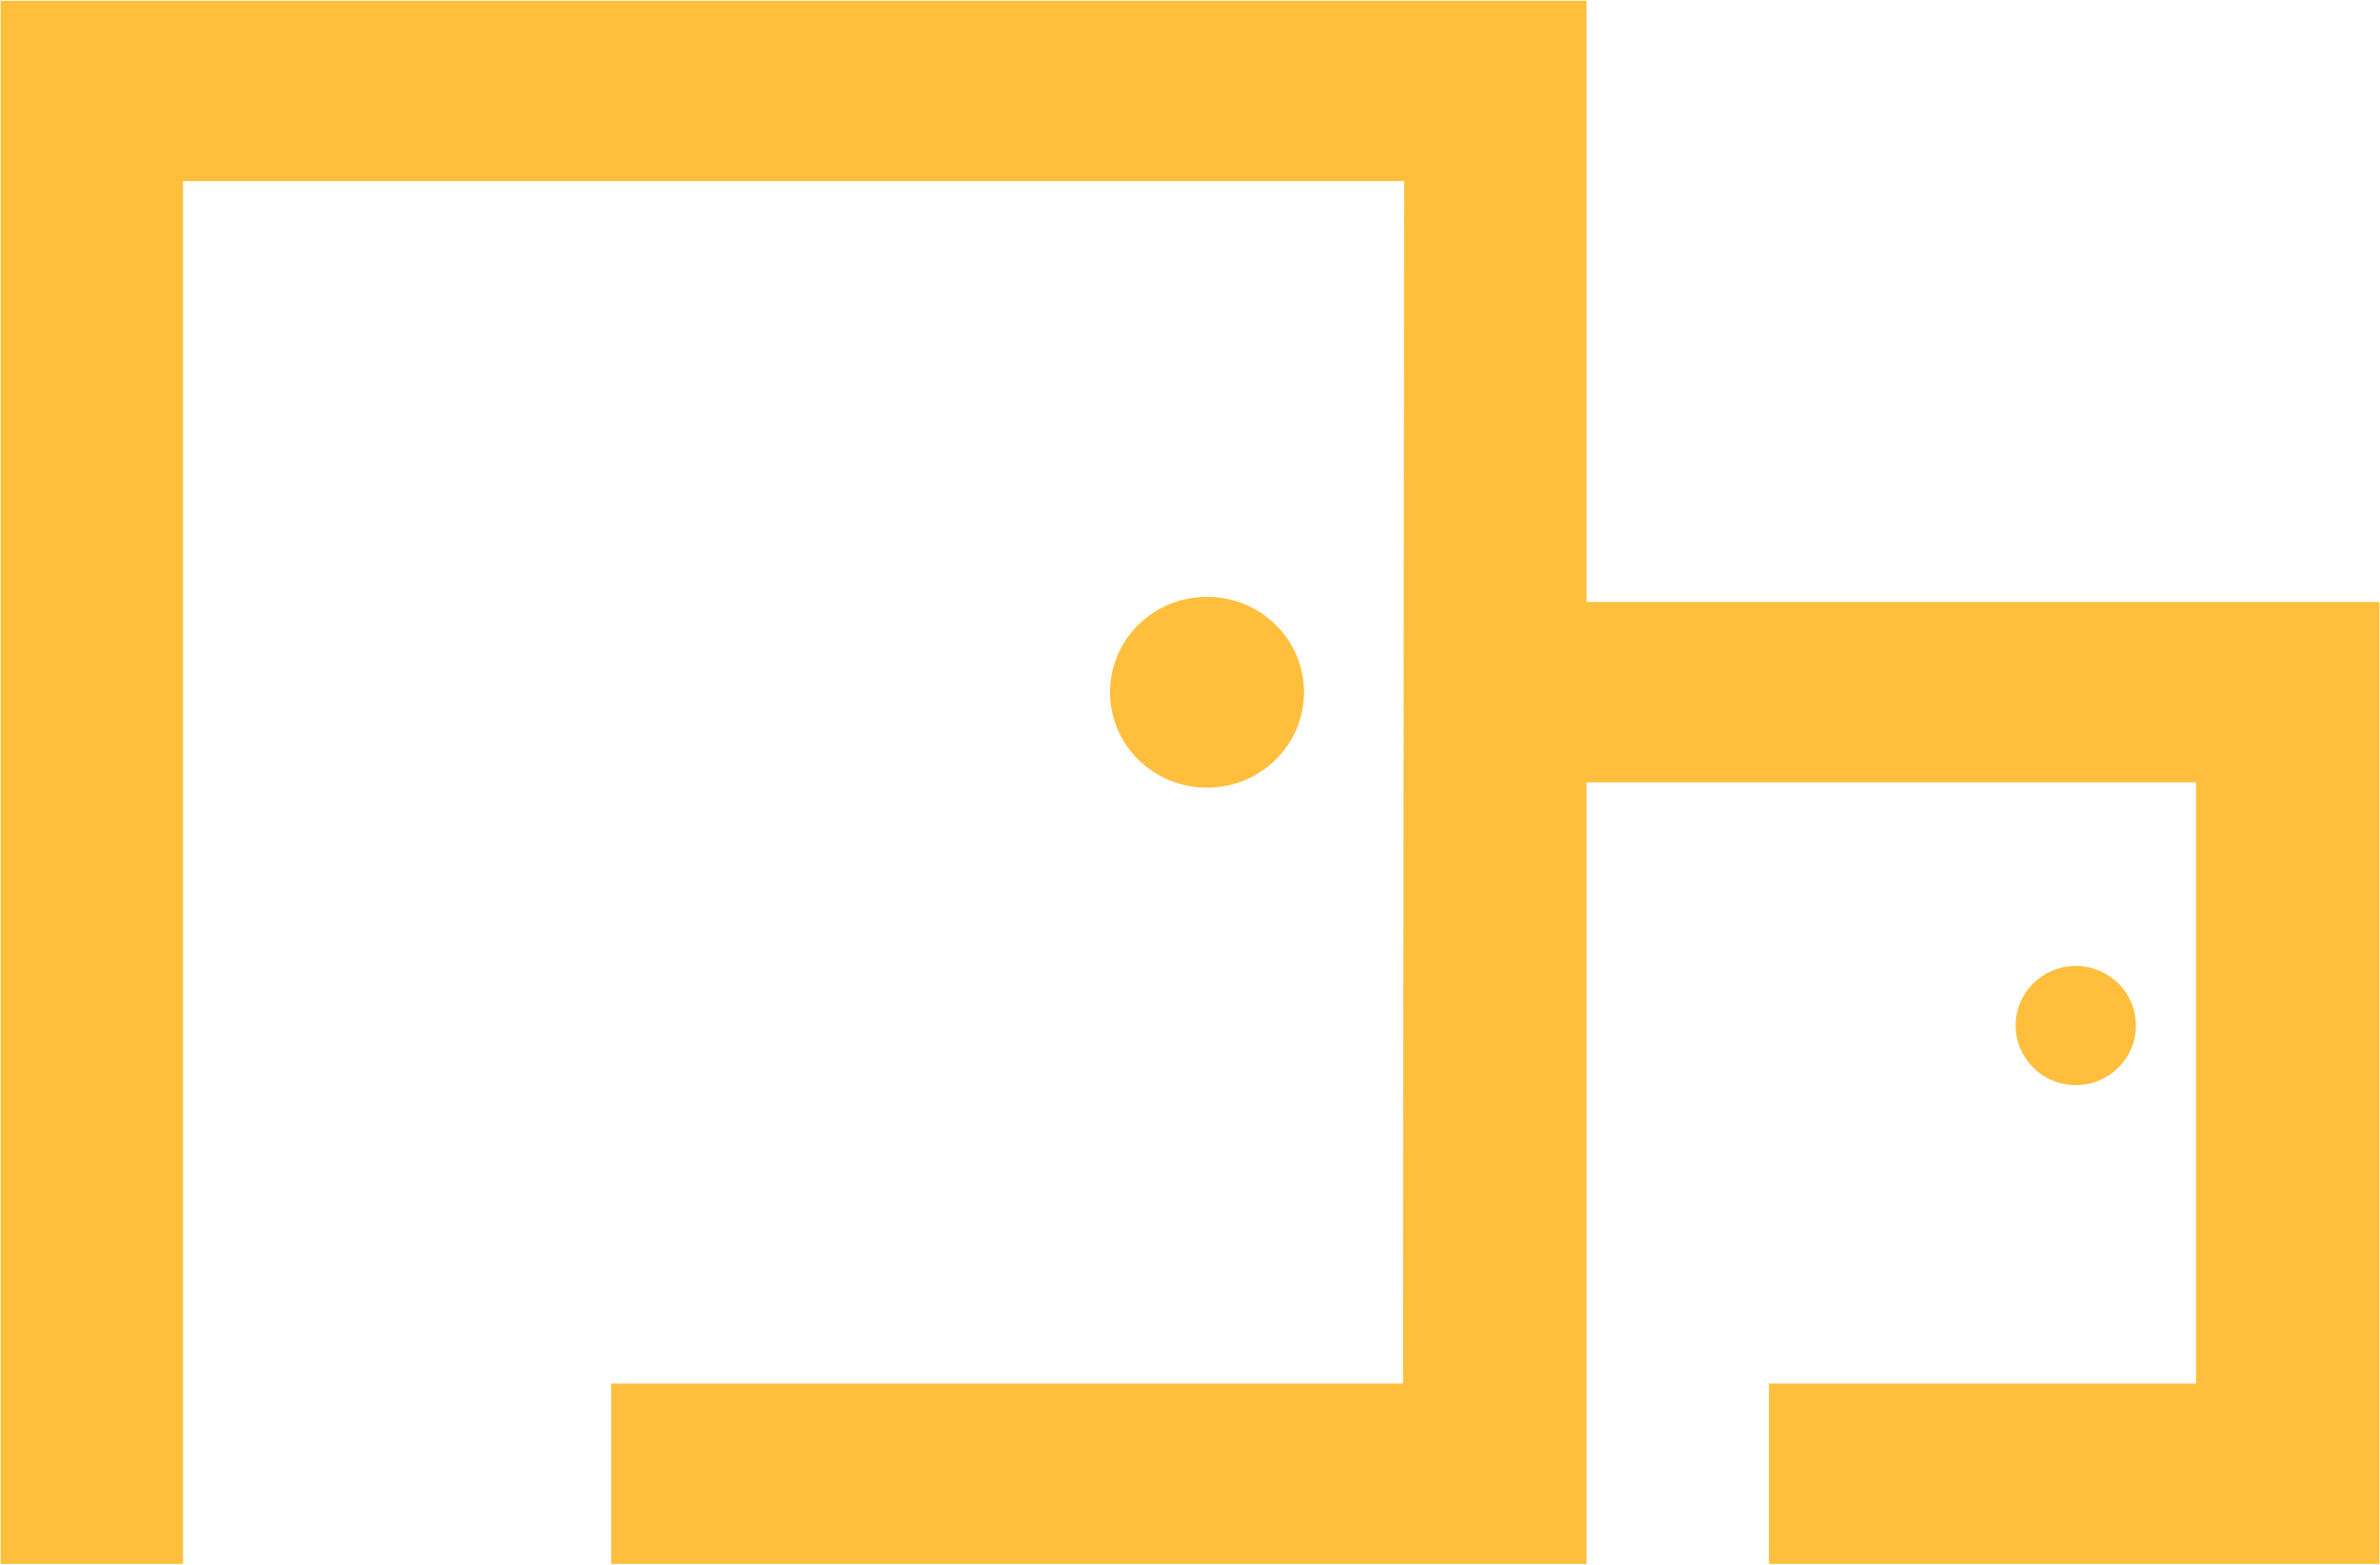 <svg version="1.2" xmlns="http://www.w3.org/2000/svg" viewBox="0 0 1524 1002" width="1524" height="1002">
	<title>MawaridProfile2023 - Arabic-1-pdf-svg</title>
	<defs>
		<clipPath clipPathUnits="userSpaceOnUse" id="cp1">
			<path d="m-1976.51-6084.53h11370.11v8044.52h-11370.11z"/>
		</clipPath>
	</defs>
	<style>
		.s0 { fill: #ffbf3c } 
	</style>
	<g id="Clip-Path: Page 1" clip-path="url(#cp1)">
		<g id="Page 1">
			<path id="Path 7" fill-rule="evenodd" class="s0" d="m1132.7 1001.5v-115.5h273.5v-385h-390.3v500.5h-624.5v-115.5h507l0.7-770h-781.9v885.5h-116.8v-1001h1015.5v385h507.7v616zm-359.8-497.1c-34.4 0-62.1-27.3-62.1-61.1 0-33.8 27.7-61.1 62.1-61.1 34.3 0 62.1 27.3 62.1 61.1 0 33.8-27.8 61.1-62.1 61.1zm556.3 190.5c-21.3 0-38.5-17.1-38.5-38.2 0-21.1 17.2-38.1 38.5-38.1 21.3 0 38.5 17 38.5 38.1 0 21.1-17.2 38.2-38.5 38.2z"/>
		</g>
	</g>
</svg>